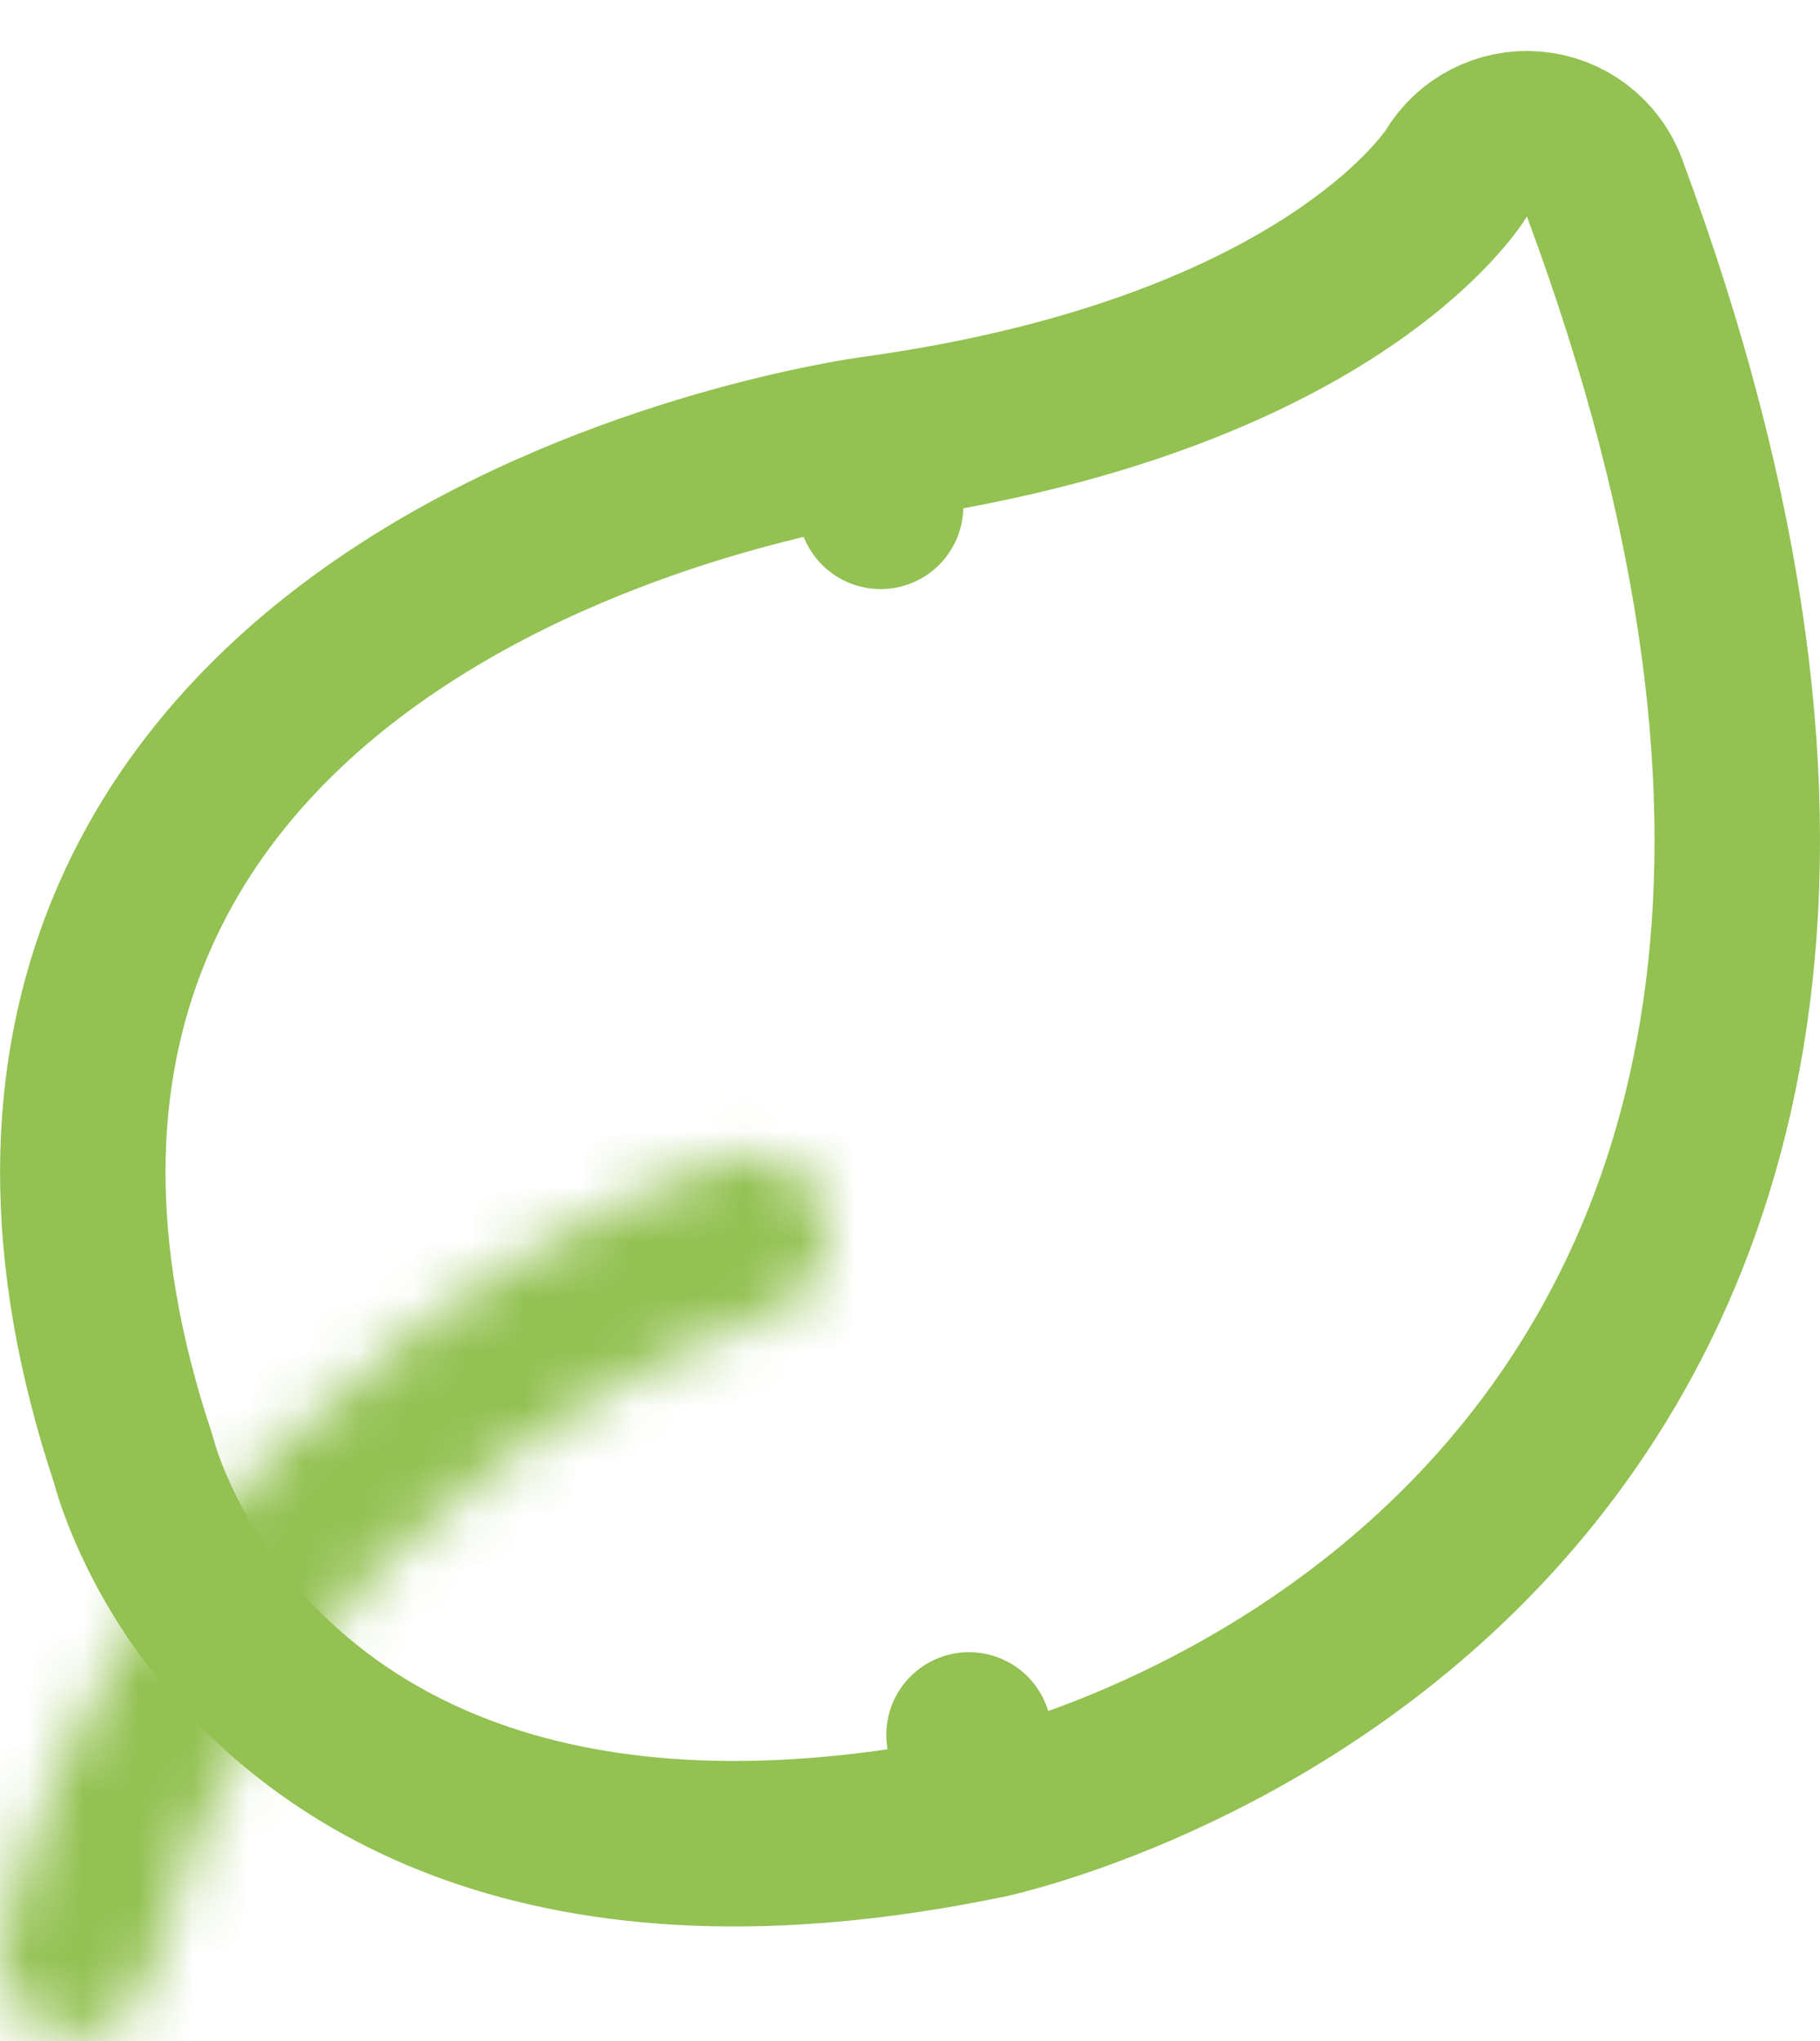 <?xml version="1.0" encoding="UTF-8"?> <svg xmlns="http://www.w3.org/2000/svg" width="33" height="37" viewBox="0 0 33 37" fill="none"><path d="M27.808 2.429C28.388 2.477 28.889 2.856 29.092 3.402C31.343 9.46 31.862 14.38 31.279 18.37C30.694 22.376 29.011 25.355 27.013 27.529C25.028 29.688 22.758 31.027 21.002 31.825C20.121 32.226 19.358 32.495 18.81 32.666C18.535 32.752 18.313 32.813 18.154 32.854C18.075 32.874 18.012 32.89 17.966 32.901C17.943 32.906 17.924 32.91 17.91 32.913C17.903 32.915 17.896 32.916 17.892 32.917C17.889 32.918 17.887 32.918 17.886 32.918L17.883 32.919C17.881 32.918 17.872 32.879 17.57 31.451L17.881 32.919L17.874 32.921V32.92C13.926 33.737 10.893 33.492 8.575 32.668C6.25 31.841 4.753 30.47 3.82 29.218C3.286 28.501 2.94 27.828 2.726 27.325C2.618 27.074 2.543 26.862 2.492 26.706C2.467 26.628 2.447 26.563 2.434 26.514C2.429 26.498 2.426 26.483 2.423 26.471C1.146 22.65 1.271 19.47 2.336 16.867C3.398 14.274 5.319 12.43 7.306 11.138C9.29 9.847 11.411 9.06 13.01 8.595C13.814 8.361 14.5 8.205 14.989 8.107C15.234 8.058 15.43 8.022 15.568 7.999C15.637 7.988 15.692 7.98 15.731 7.974C15.751 7.971 15.767 7.969 15.778 7.967C15.784 7.966 15.789 7.965 15.793 7.964H15.8C15.801 7.97 15.813 8.052 15.967 9.179L15.801 7.963C20.209 7.36 22.903 6.057 24.457 4.98C25.237 4.439 25.742 3.947 26.039 3.613C26.188 3.445 26.286 3.316 26.341 3.24C26.368 3.201 26.385 3.176 26.392 3.165C26.395 3.161 26.395 3.159 26.395 3.16C26.686 2.667 27.235 2.382 27.808 2.429Z" stroke="#93C152" stroke-width="3" stroke-linejoin="round"></path><mask id="path-2-inside-1_775_1532" fill="white"><path d="M1.373 36.924C1.163 36.924 0.956 36.873 0.767 36.774C0.579 36.675 0.414 36.532 0.286 36.354C0.157 36.177 0.069 35.97 0.027 35.751C-0.014 35.531 -0.008 35.304 0.045 35.087C1.136 30.696 3.764 26.872 7.642 24.013C10.542 21.878 13.121 21.027 13.226 20.988C13.398 20.932 13.579 20.912 13.759 20.931C13.938 20.949 14.113 21.005 14.272 21.096C14.431 21.186 14.572 21.309 14.687 21.457C14.801 21.606 14.887 21.777 14.94 21.961C14.993 22.145 15.011 22.338 14.994 22.529C14.976 22.721 14.924 22.907 14.839 23.076C14.754 23.246 14.639 23.396 14.5 23.518C14.361 23.641 14.2 23.733 14.028 23.789C14.005 23.796 11.685 24.569 9.129 26.47C5.786 28.955 3.621 32.105 2.694 35.834C2.617 36.145 2.446 36.421 2.207 36.618C1.968 36.815 1.675 36.922 1.373 36.924Z"></path></mask><path d="M1.373 36.924L1.374 39.924L1.382 39.924L1.389 39.924L1.373 36.924ZM0.045 35.087L-2.866 34.364L-2.867 34.368L0.045 35.087ZM7.642 24.013L5.864 21.597L5.862 21.598L7.642 24.013ZM13.226 20.988L12.297 18.135L12.236 18.155L12.175 18.178L13.226 20.988ZM14.028 23.789L14.886 26.663L14.921 26.653L14.956 26.641L14.028 23.789ZM9.129 26.47L10.918 28.878L10.919 28.878L9.129 26.47ZM2.694 35.834L-0.217 35.11L-0.218 35.113L2.694 35.834ZM1.373 36.924L1.372 33.924C1.654 33.924 1.924 33.993 2.16 34.117L0.767 36.774L-0.625 39.431C-0.013 39.752 0.672 39.924 1.374 39.924L1.373 36.924ZM0.767 36.774L2.16 34.117C2.394 34.24 2.581 34.408 2.717 34.596L0.286 36.354L-2.145 38.112C-1.753 38.654 -1.237 39.111 -0.625 39.431L0.767 36.774ZM0.286 36.354L2.717 34.596C2.852 34.783 2.936 34.987 2.975 35.191L0.027 35.751L-2.92 36.31C-2.798 36.953 -2.537 37.57 -2.145 38.112L0.286 36.354ZM0.027 35.751L2.975 35.191C3.013 35.395 3.008 35.604 2.958 35.807L0.045 35.087L-2.867 34.368C-3.024 35.004 -3.042 35.667 -2.92 36.31L0.027 35.751ZM0.045 35.087L2.957 35.811C3.867 32.146 6.066 28.902 9.422 26.428L7.642 24.013L5.862 21.598C1.463 24.841 -1.595 29.246 -2.866 34.364L0.045 35.087ZM7.642 24.013L9.421 26.429C11.958 24.561 14.194 23.829 14.277 23.798L13.226 20.988L12.175 18.178C12.288 18.136 11.926 18.264 11.62 18.385C11.261 18.526 10.775 18.729 10.195 19.004C9.041 19.553 7.498 20.393 5.864 21.597L7.642 24.013ZM13.226 20.988L14.154 23.841C13.93 23.913 13.691 23.94 13.451 23.915L13.759 20.931L14.067 17.947C13.468 17.885 12.866 17.95 12.297 18.135L13.226 20.988ZM13.759 20.931L13.451 23.915C13.212 23.89 12.988 23.816 12.791 23.705L14.272 21.096L15.753 18.487C15.238 18.195 14.665 18.008 14.067 17.947L13.759 20.931ZM14.272 21.096L12.791 23.705C12.595 23.594 12.435 23.45 12.313 23.291L14.687 21.457L17.061 19.623C16.709 19.168 16.267 18.778 15.753 18.487L14.272 21.096ZM14.687 21.457L12.313 23.291C12.19 23.133 12.106 22.96 12.056 22.787L14.94 21.961L17.824 21.135C17.669 20.593 17.413 20.079 17.061 19.623L14.687 21.457ZM14.94 21.961L12.056 22.787C12.006 22.613 11.99 22.434 12.006 22.258L14.994 22.529L17.981 22.8C18.032 22.242 17.979 21.677 17.824 21.135L14.94 21.961ZM14.994 22.529L12.006 22.258C12.022 22.082 12.07 21.905 12.155 21.736L14.839 23.076L17.523 24.416C17.777 23.908 17.931 23.359 17.981 22.8L14.994 22.529ZM14.839 23.076L12.155 21.736C12.239 21.567 12.361 21.404 12.52 21.264L14.5 23.518L16.479 25.773C16.917 25.388 17.269 24.925 17.523 24.416L14.839 23.076ZM14.5 23.518L12.52 21.264C12.681 21.123 12.876 21.009 13.099 20.936L14.028 23.789L14.956 26.641C15.524 26.456 16.041 26.158 16.479 25.773L14.5 23.518ZM14.028 23.789L13.169 20.914C12.886 20.999 10.233 21.911 7.339 24.063L9.129 26.47L10.919 28.878C13.138 27.228 15.124 26.592 14.886 26.663L14.028 23.789ZM9.129 26.47L7.339 24.063C3.489 26.924 0.892 30.649 -0.217 35.11L2.694 35.834L5.606 36.558C6.351 33.562 8.083 30.986 10.918 28.878L9.129 26.47ZM2.694 35.834L-0.218 35.113C-0.146 34.823 0.021 34.532 0.298 34.304L2.207 36.618L4.117 38.932C4.87 38.309 5.38 37.467 5.606 36.555L2.694 35.834ZM2.207 36.618L0.298 34.304C0.578 34.073 0.949 33.926 1.358 33.924L1.373 36.924L1.389 39.924C2.401 39.919 3.359 39.557 4.117 38.932L2.207 36.618Z" fill="#93C152" mask="url(#path-2-inside-1_775_1532)"></path></svg> 